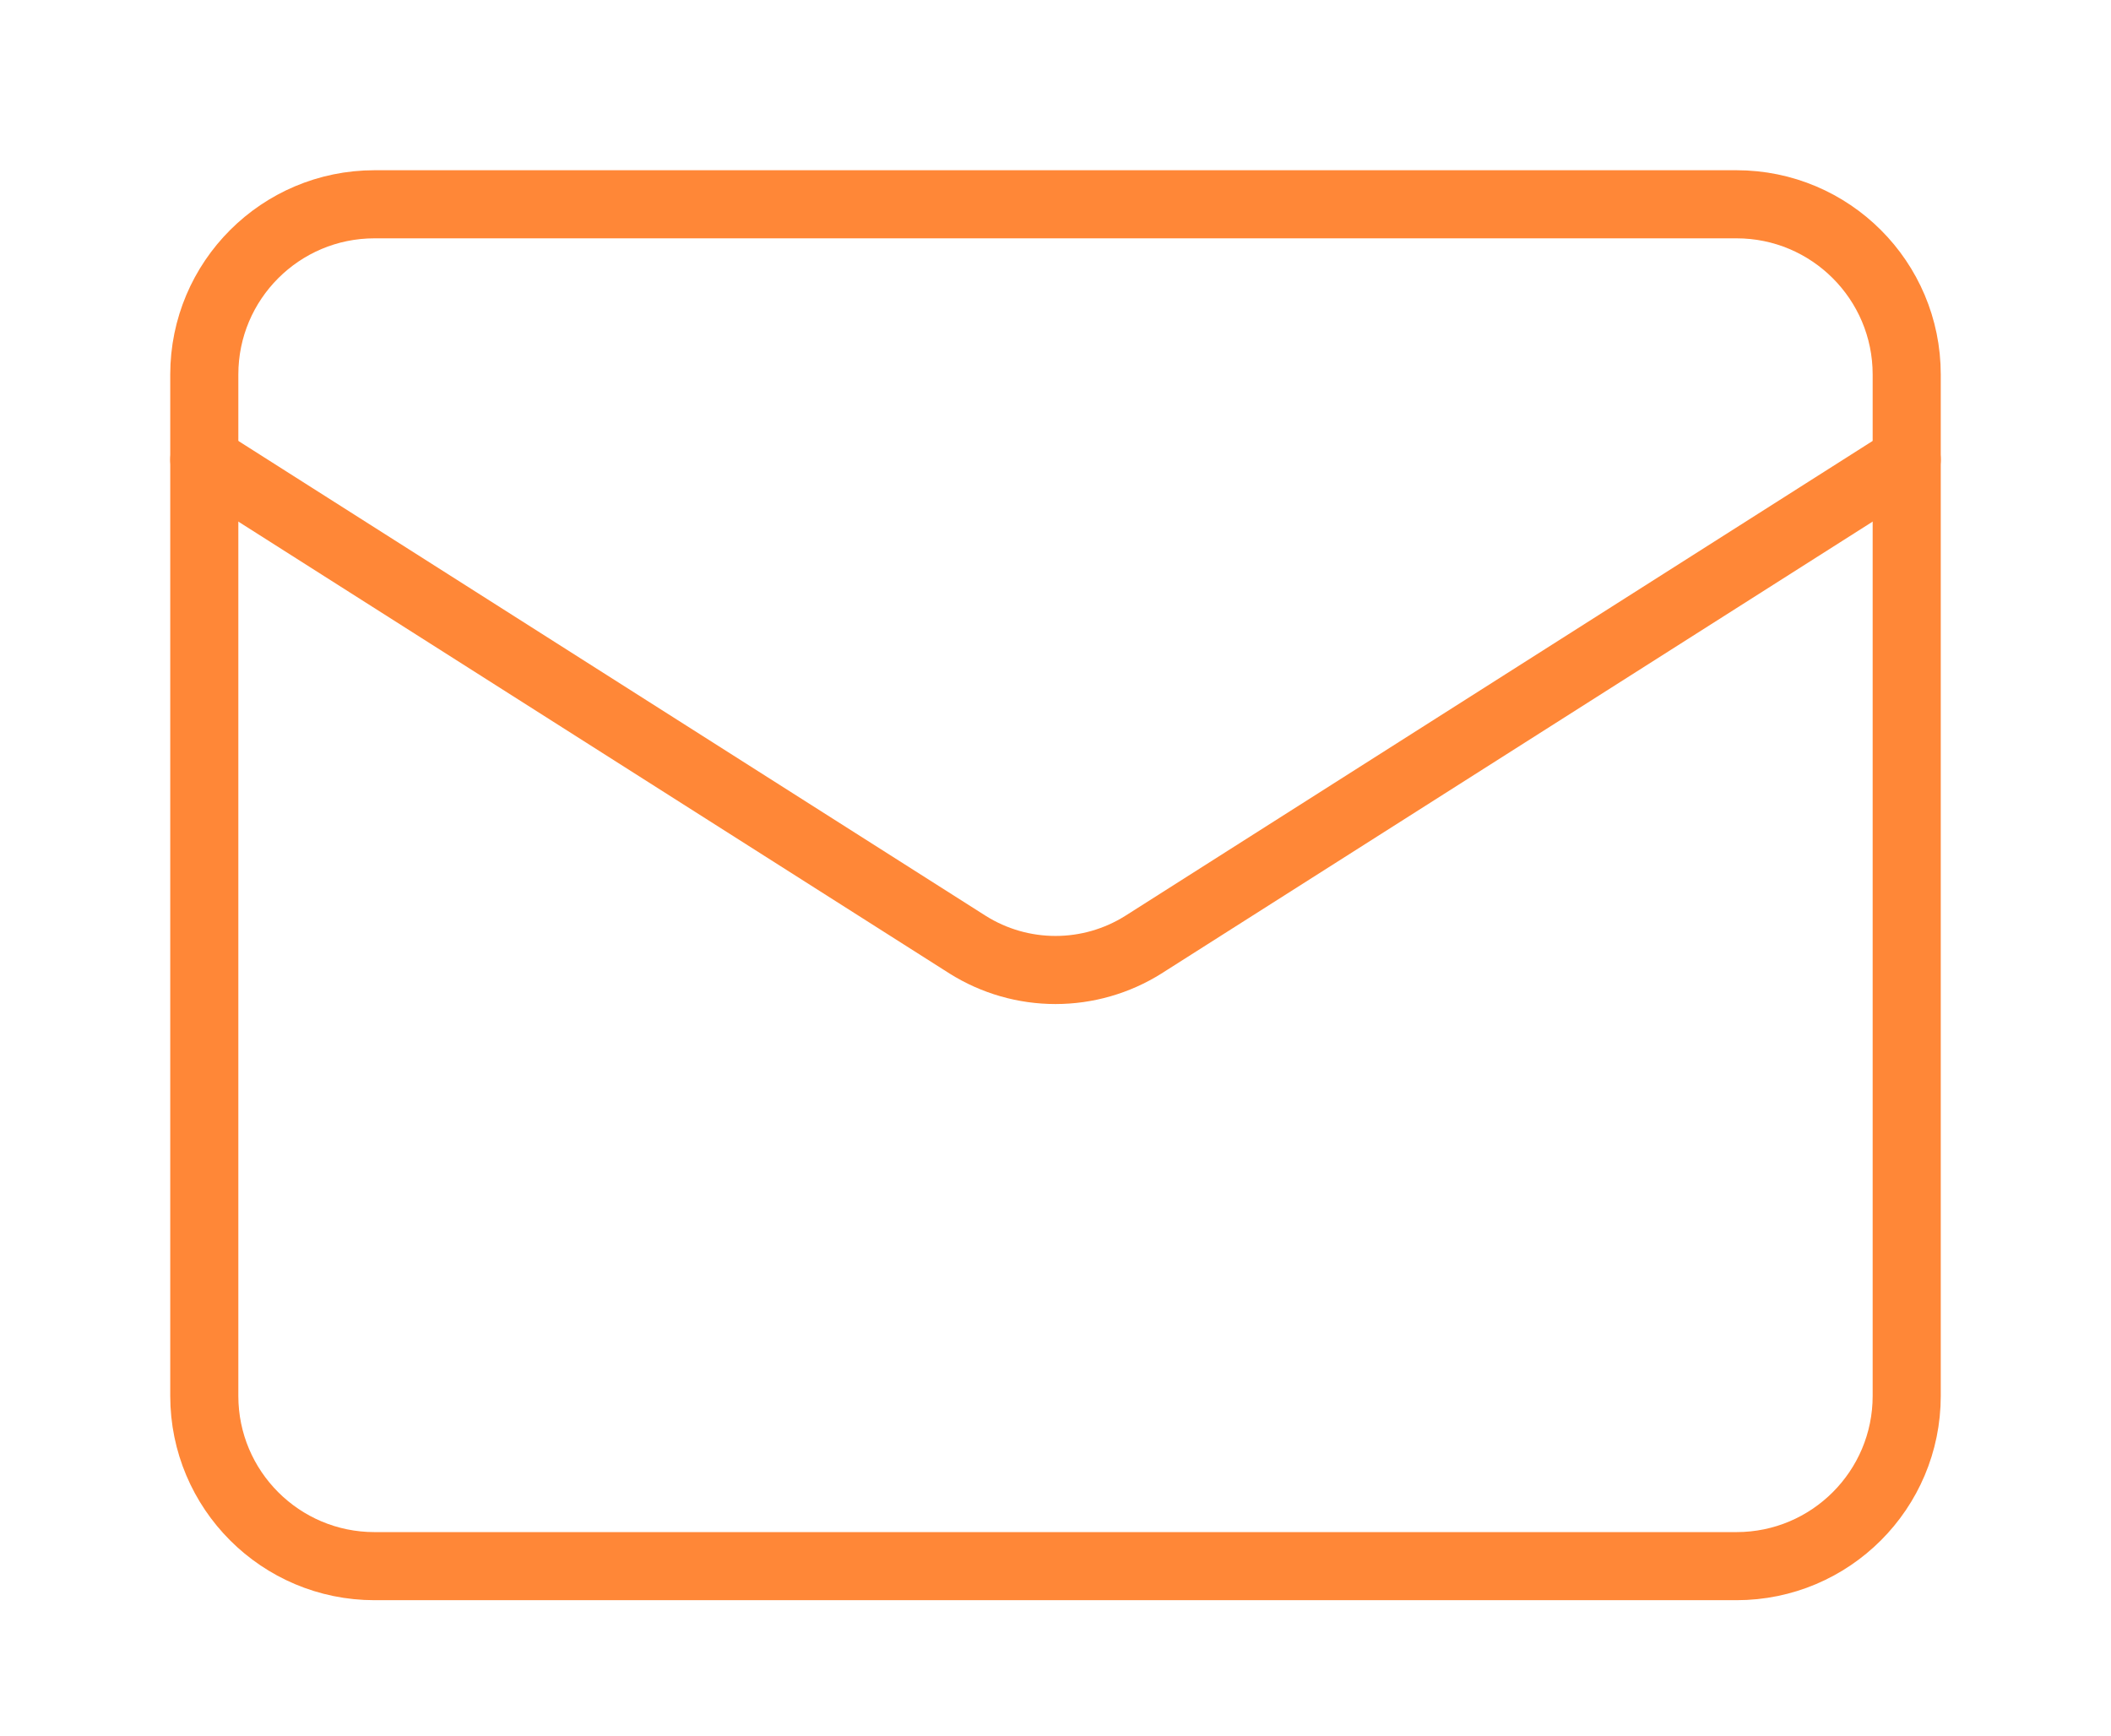 <svg xmlns="http://www.w3.org/2000/svg" fill="none" viewBox="0 0 62 51" height="51" width="62">
<path stroke-linejoin="round" stroke-linecap="round" stroke-width="2" stroke="#FF8737" d="M51 6H11C8.239 6 6 8.239 6 11V41C6 43.761 8.239 46 11 46H51C53.761 46 56 43.761 56 41V11C56 8.239 53.761 6 51 6Z"></path>
<path stroke-linejoin="round" stroke-linecap="round" stroke-width="2" stroke="#FF8737" d="M56 13.5L33.575 27.75C32.803 28.234 31.911 28.49 31 28.49C30.089 28.49 29.197 28.234 28.425 27.75L6 13.5"></path>
</svg>

